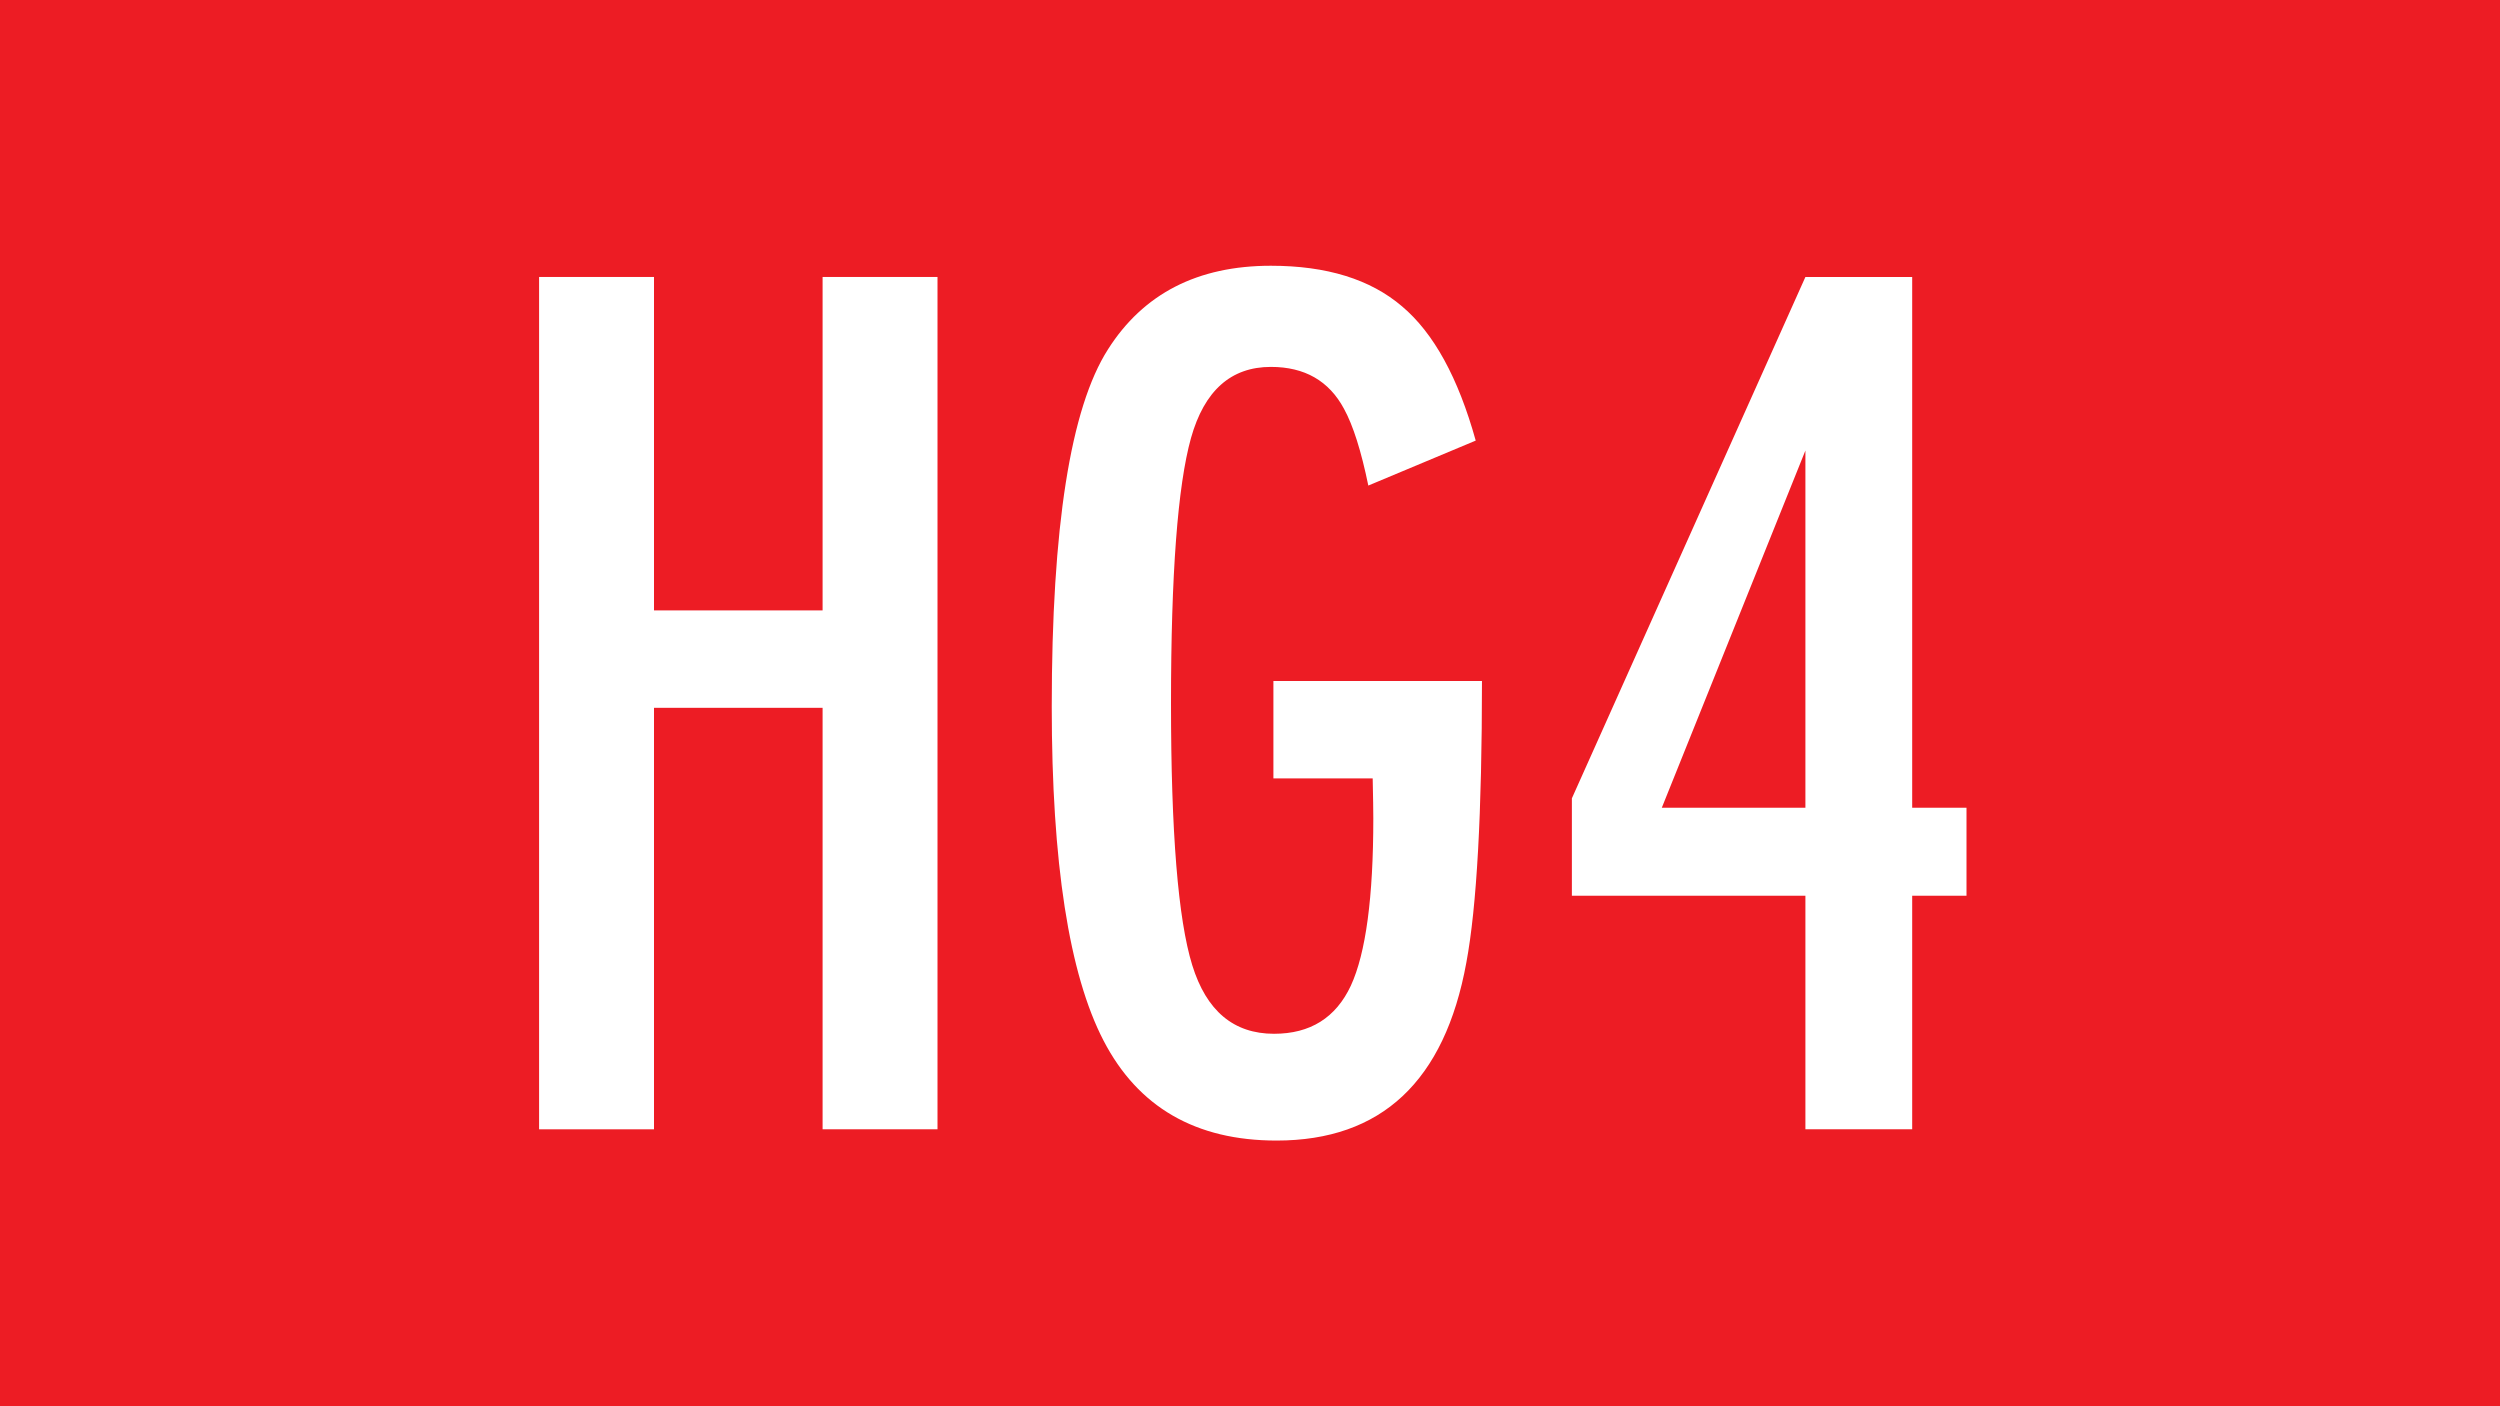 <?xml version="1.0" encoding="UTF-8" standalone="no"?>
<svg
   xmlns:dc="http://purl.org/dc/elements/1.1/"
   xmlns:cc="http://creativecommons.org/ns#"
   xmlns:rdf="http://www.w3.org/1999/02/22-rdf-syntax-ns#"
   xmlns:svg="http://www.w3.org/2000/svg"
   xmlns="http://www.w3.org/2000/svg"
   xmlns:sodipodi="http://sodipodi.sourceforge.net/DTD/sodipodi-0.dtd"
   xmlns:inkscape="http://www.inkscape.org/namespaces/inkscape"
   width="80mm"
   height="45mm"
   viewBox="0 0 80 45"
   version="1.1"
   id="svg8"
   inkscape:version="1.0.2-2 (e86c870879, 2021-01-15)"
   sodipodi:docname="HG4.svg">
  <rect x="0" y="0" width="80" height="45" fill="#333333" stroke="none"/>
  <defs
     id="defs2" />
  <sodipodi:namedview
     id="base"
     pagecolor="#ffffff"
     bordercolor="#666666"
     borderopacity="1.0"
     inkscape:pageopacity="0.0"
     inkscape:pageshadow="2"
     inkscape:zoom="3.0160961"
     inkscape:cx="169.00936"
     inkscape:cy="171.56099"
     inkscape:document-units="mm"
     inkscape:current-layer="layer1"
     inkscape:document-rotation="0"
     showgrid="false"
     inkscape:window-width="1714"
     inkscape:window-height="1080"
     inkscape:window-x="1913"
     inkscape:window-y="0"
     inkscape:window-maximized="0" />
  <g
     inkscape:label="Ebene 1"
     inkscape:groupmode="layer"
     id="layer1">
    <g
       id="g855"
       inkscape:label="bd1"
       transform="matrix(0.353,0,0,-0.353,0,45)">
      <path
         d="M 226.771,0.001 H 0 V 127.56 h 226.771 z"
         style="fill:#ed1c24;fill-opacity:1;fill-rule:nonzero;stroke:none"
         id="path857" />
    </g>
    <g
       aria-label="HG4"
       id="text842"
       style="font-style:normal;font-weight:normal;font-size:40.922px;line-height:1.25;font-family:sans-serif;fill:#ffffff;fill-opacity:1;stroke:none;stroke-width:0.265">
      <path
         d="m 17.251,8.863 h 3.677 V 19.533 h 5.395 V 8.863 h 3.677 V 36.137 H 26.323 V 22.65 h -5.395 v 13.488 h -3.677 z"
         style="font-style:normal;font-variant:normal;font-weight:normal;font-stretch:normal;font-size:40.922px;font-family:FuturaTEEMedCon;-inkscape-font-specification:FuturaTEEMedCon;fill:#ffffff;stroke-width:0.265"
         id="path903" />
      <path
         d="m 40.749,21.791 h 6.674 q 0,6.334 -0.5,9.012 -1.039,5.695 -6.074,5.695 -3.876,0 -5.535,-3.197 -1.658,-3.197 -1.658,-10.69 0,-8.612 1.798,-11.429 1.698,-2.678 5.215,-2.678 2.678,0 4.196,1.299 1.519,1.279 2.358,4.296 l -3.437,1.439 q -0.34,-1.658 -0.779,-2.458 -0.719,-1.339 -2.338,-1.339 -1.918,0 -2.558,2.278 -0.639,2.298 -0.639,8.492 0,6.174 0.679,8.372 0.679,2.198 2.618,2.198 1.738,0 2.458,-1.539 0.719,-1.559 0.719,-5.355 0,-0.36 -0.02,-1.279 h -3.177 z"
         style="font-style:normal;font-variant:normal;font-weight:normal;font-stretch:normal;font-size:40.922px;font-family:FuturaTEEMedCon;-inkscape-font-specification:FuturaTEEMedCon;fill:#ffffff;stroke-width:0.265"
         id="path905" />
      <path
         d="m 57.773,8.863 h 3.417 V 25.847 h 1.738 v 2.817 h -1.738 v 7.473 h -3.417 v -7.473 h -7.473 v -3.117 z m 0,16.984 V 14.417 L 53.178,25.847 Z"
         style="font-style:normal;font-variant:normal;font-weight:normal;font-stretch:normal;font-size:40.922px;font-family:FuturaTEEMedCon;-inkscape-font-specification:FuturaTEEMedCon;fill:#ffffff;stroke-width:0.265"
         id="path907" />
    </g>
  </g>
</svg>
